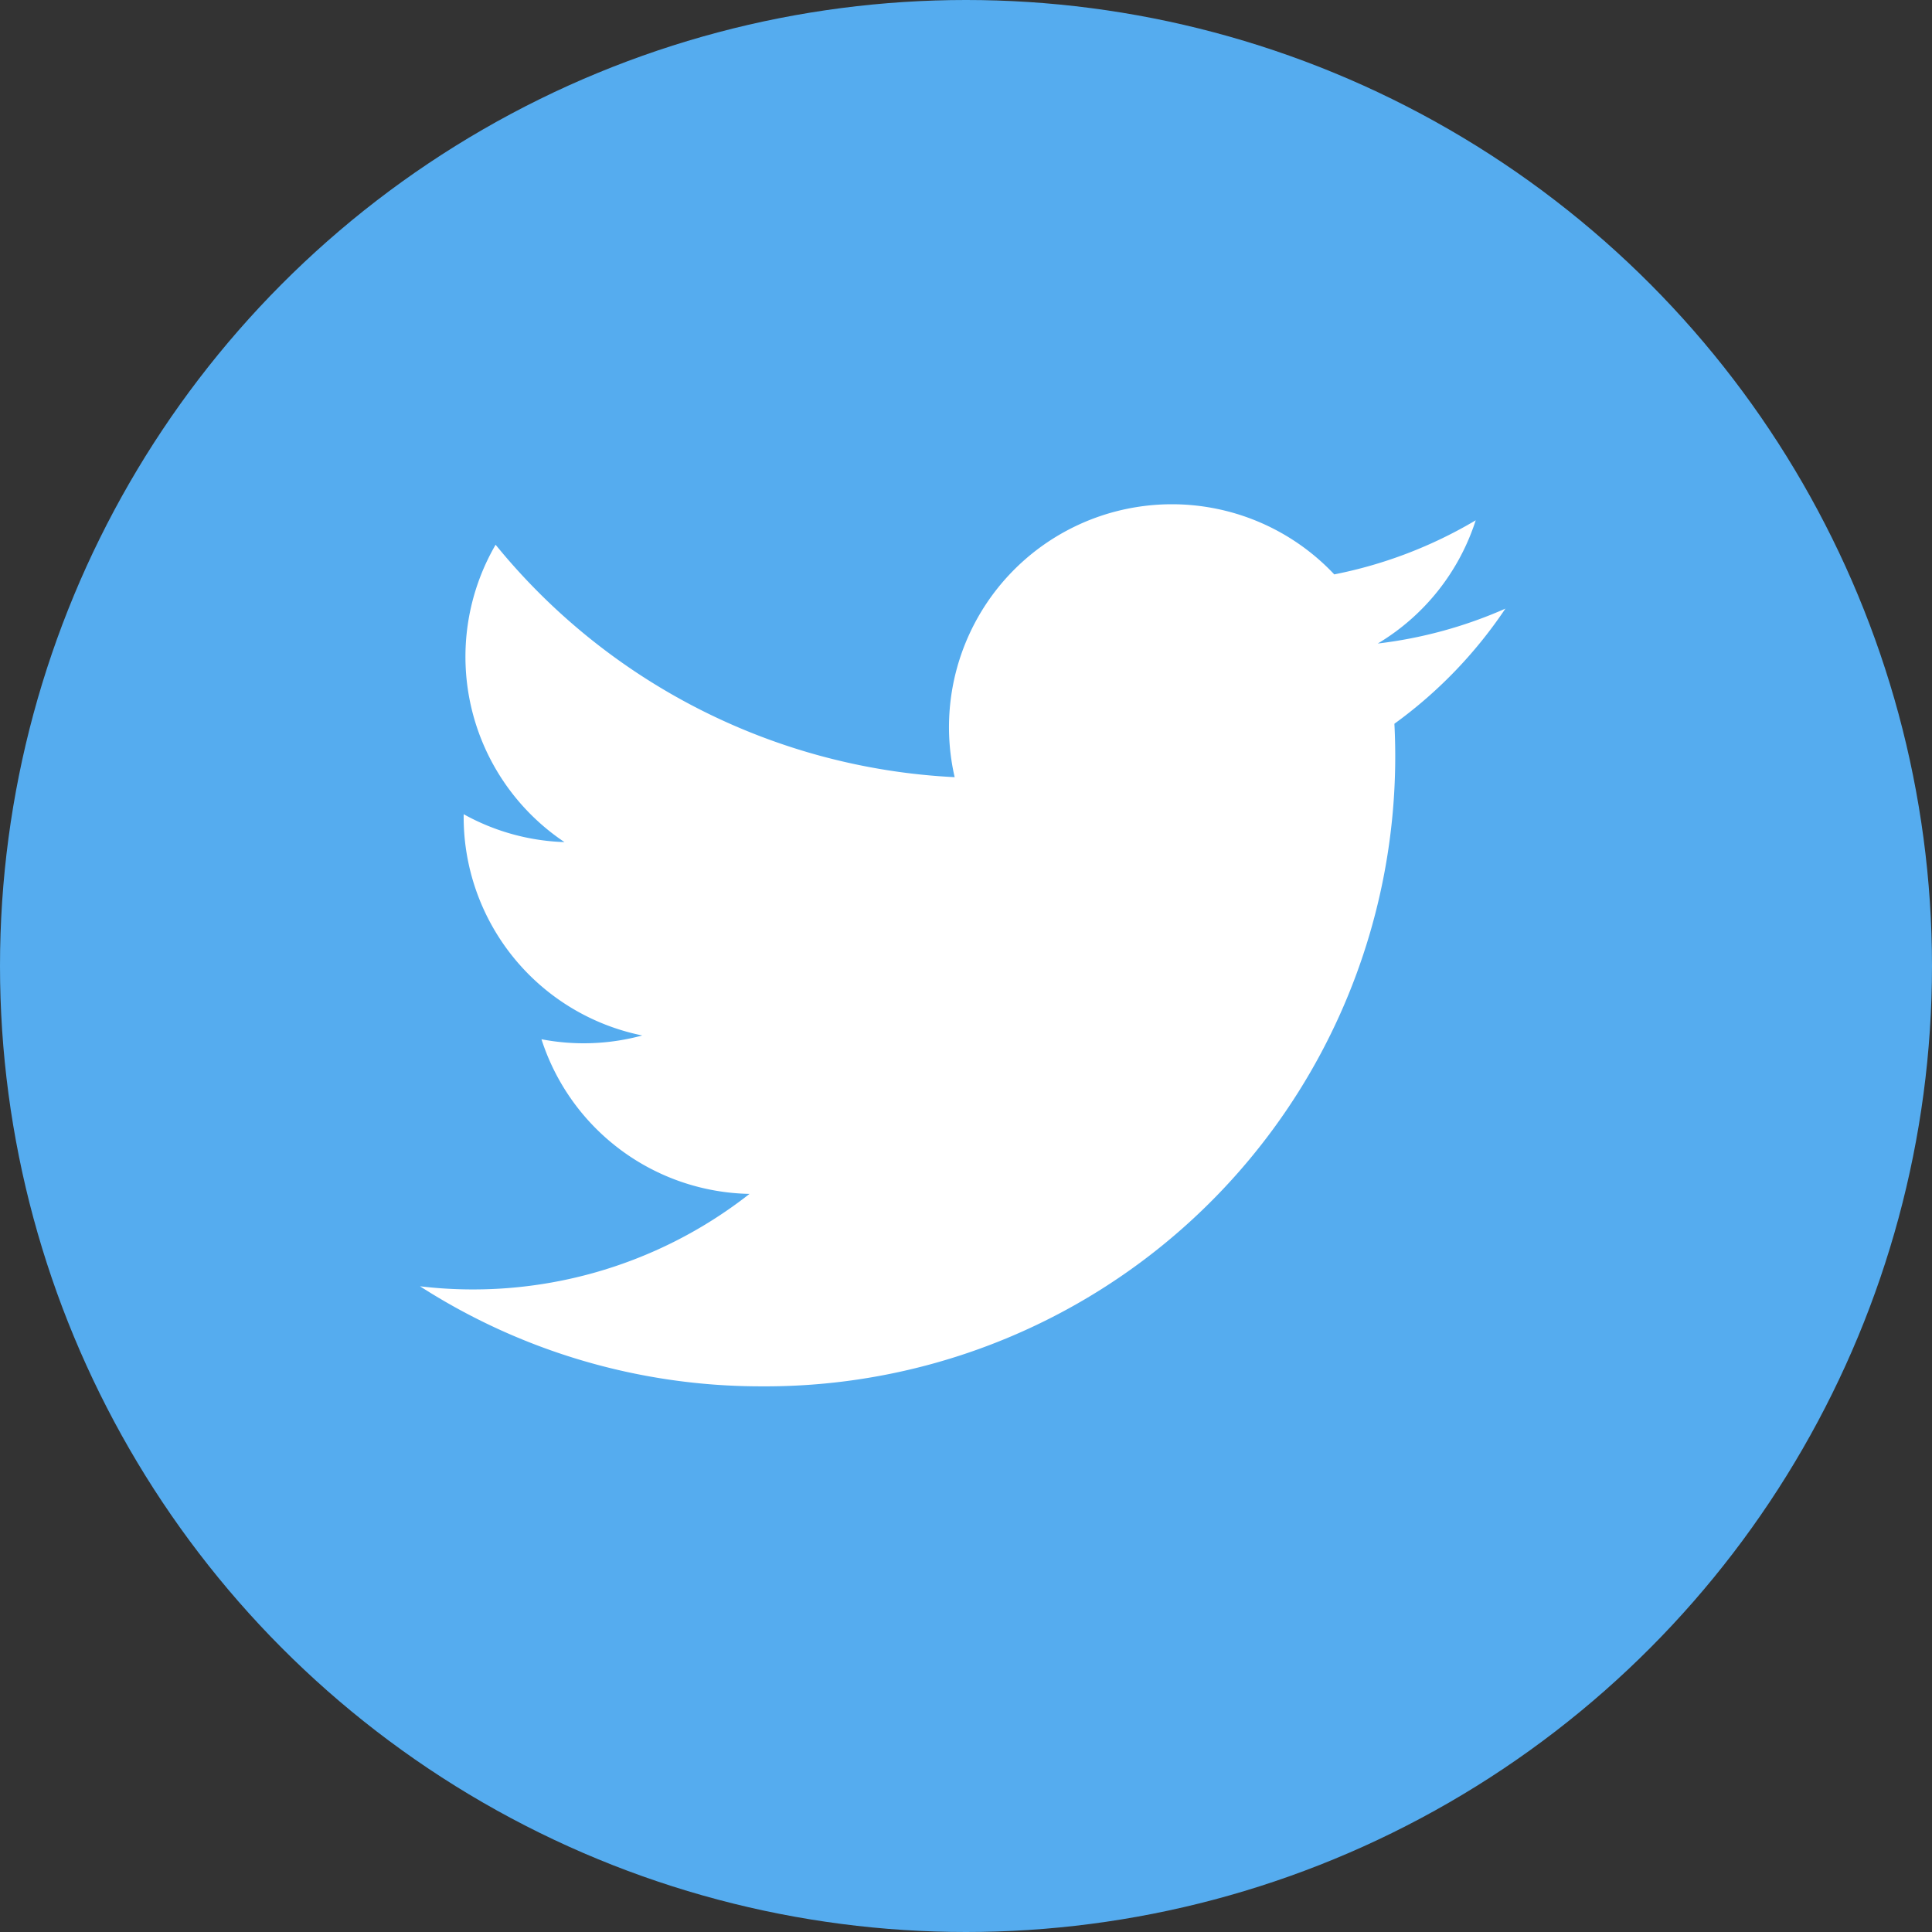 <svg xmlns="http://www.w3.org/2000/svg" width="23" height="23" viewBox="0 0 23 23">
  <rect x="0" y="0" width="23" height="23" fill="#333333" stroke="none"/>
  <g id="グループ_145" data-name="グループ 145" transform="translate(-213 -230)">
    <circle id="楕円形_2" data-name="楕円形 2" cx="11.5" cy="11.5" r="11.5" transform="translate(213 230)" fill="#55acef"/>
    <path id="iconmonstr-twitter-1" d="M12.925,3.492a5.294,5.294,0,0,1-1.523.417,2.656,2.656,0,0,0,1.166-1.467,5.312,5.312,0,0,1-1.684.644A2.654,2.654,0,0,0,6.365,5.5,7.528,7.528,0,0,1,.9,2.733a2.655,2.655,0,0,0,.82,3.54,2.641,2.641,0,0,1-1.2-.332A2.654,2.654,0,0,0,2.646,8.575a2.658,2.658,0,0,1-1.2.045,2.654,2.654,0,0,0,2.477,1.841A5.332,5.332,0,0,1,0,11.561a7.507,7.507,0,0,0,4.065,1.191A7.5,7.5,0,0,0,11.6,4.864a5.4,5.4,0,0,0,1.323-1.373Z" transform="translate(218 233.752)" fill="#fff"/>
  </g>
</svg>
